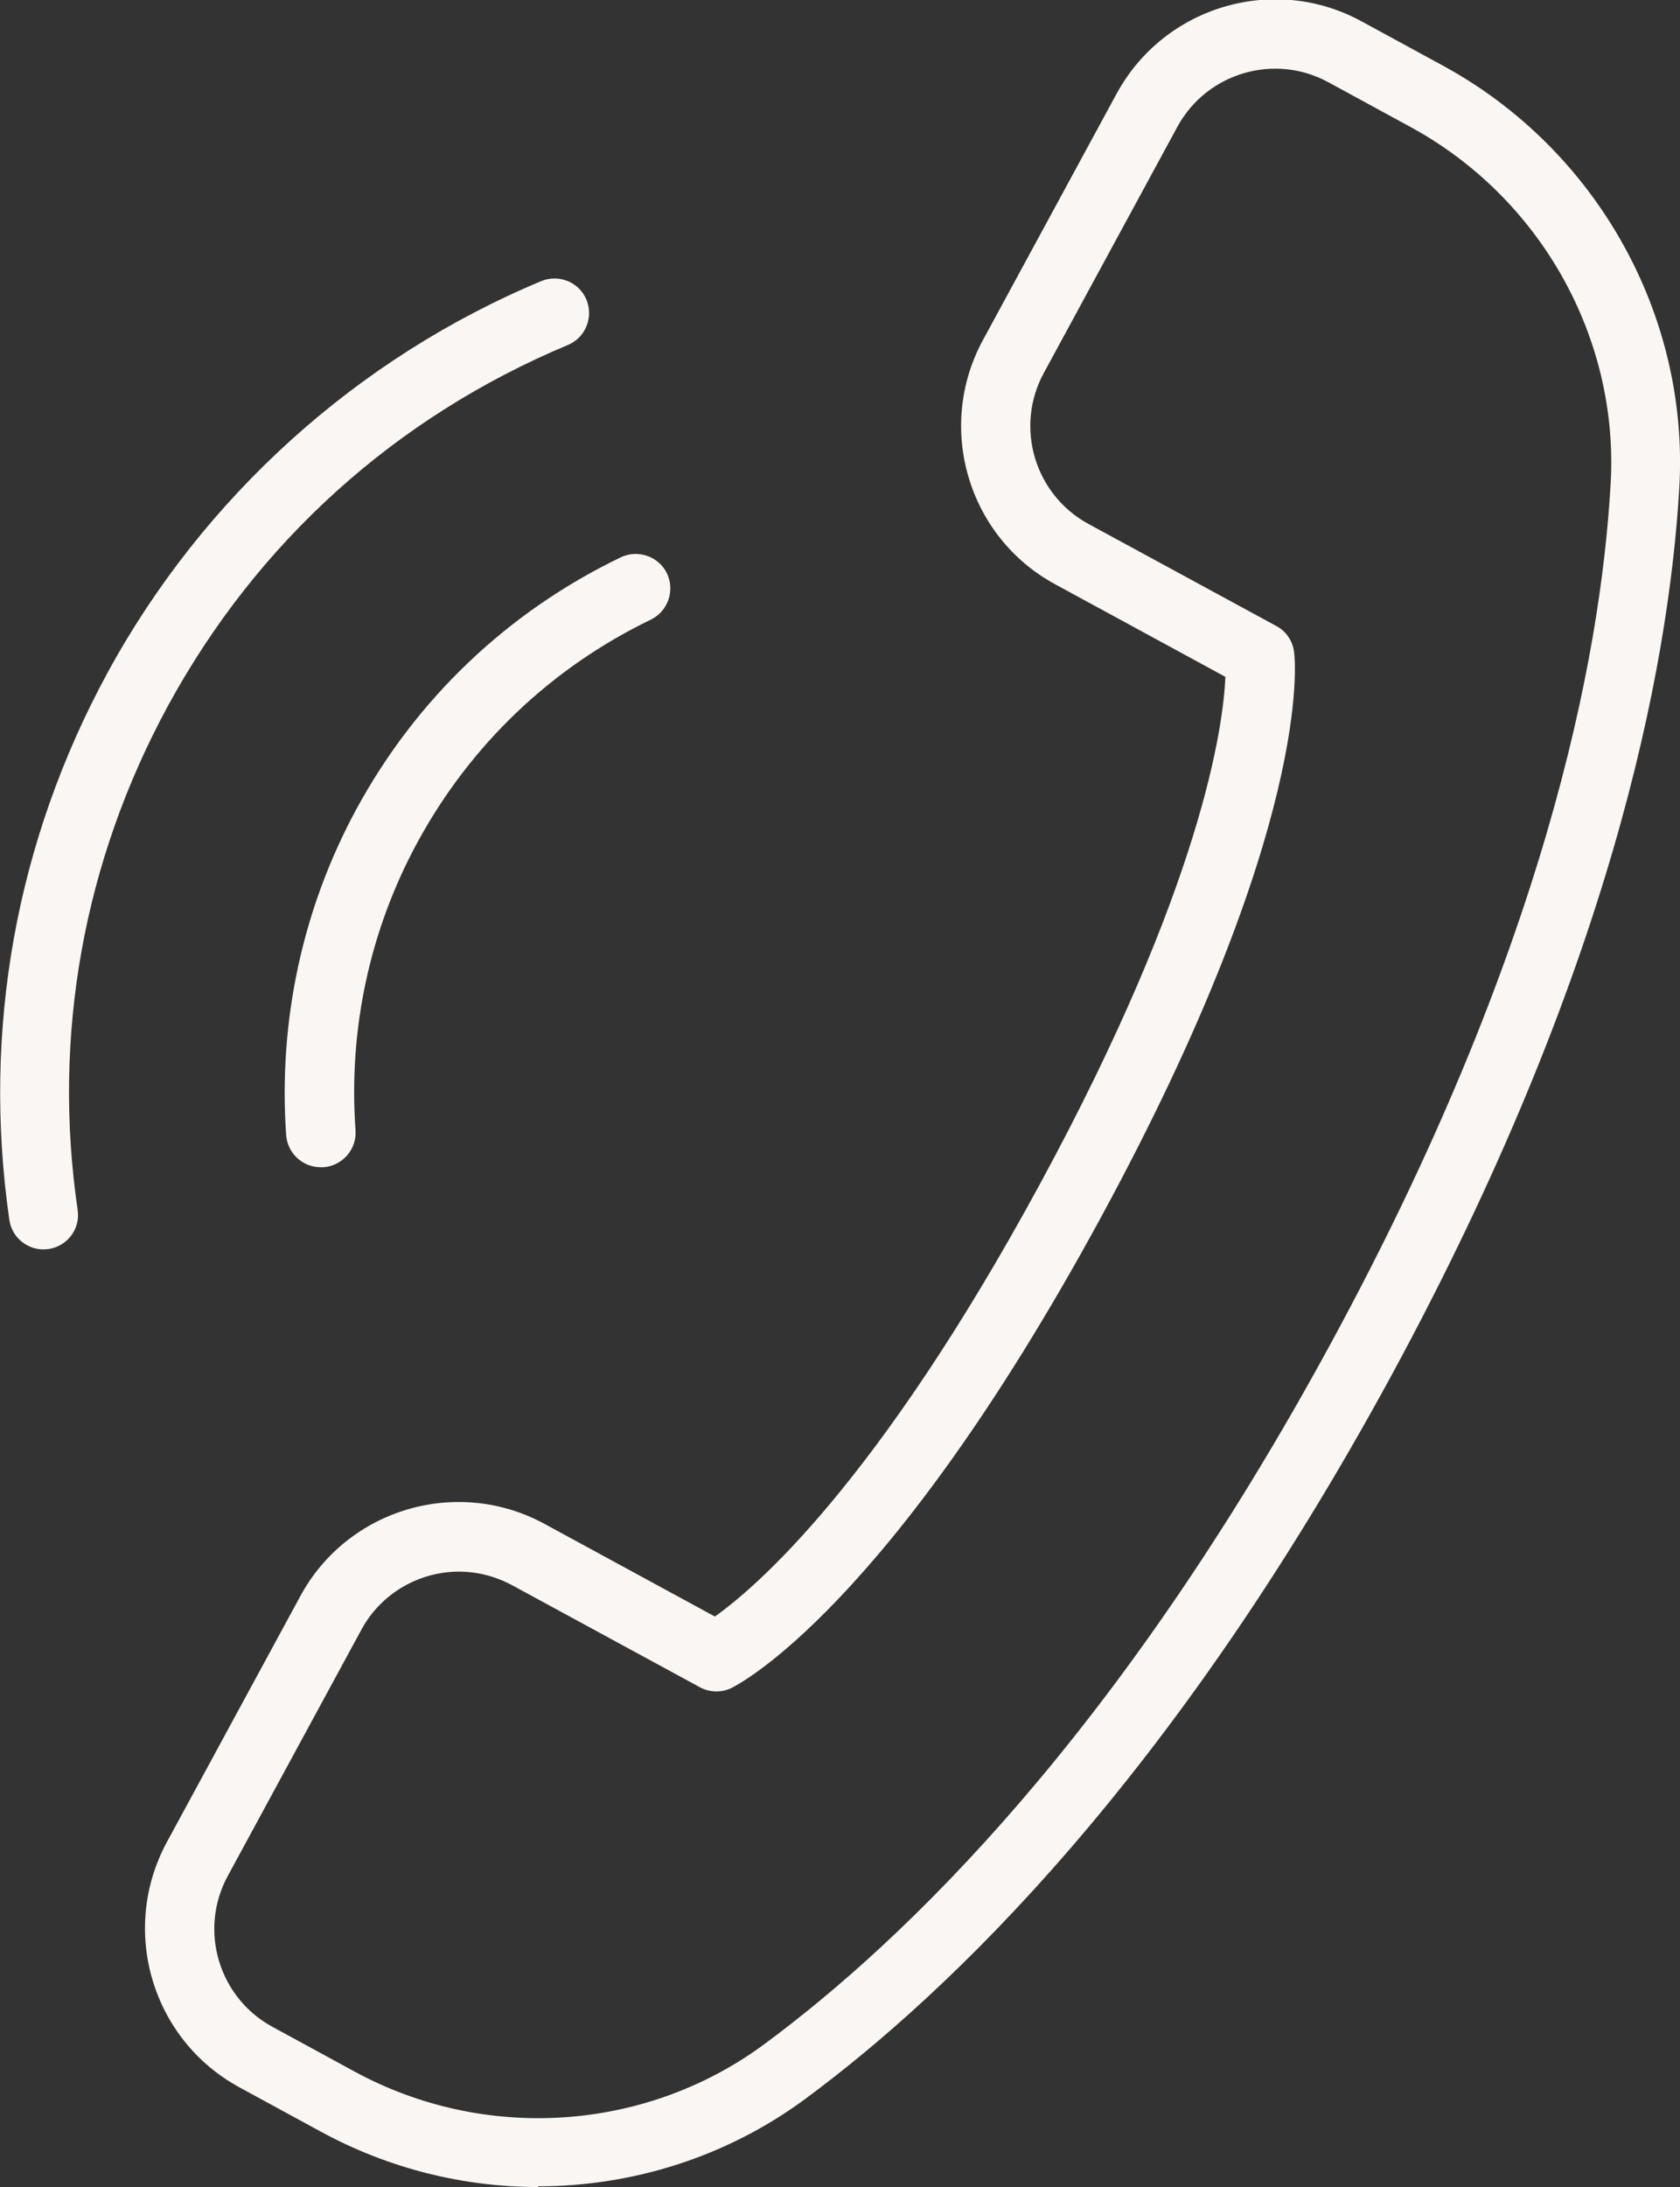 <?xml version="1.0" encoding="UTF-8"?><svg id="icons" xmlns="http://www.w3.org/2000/svg" viewBox="0 0 48.67 63.33"><rect x="0" y="0" width="48.67" height="63.33" fill="#333333" stroke="none"/><defs><style>.cls-1{fill:#f9f6f3;}</style></defs><g id="fläche"><path class="cls-1" d="M15.59,63.33c-2.16,0-4.32-.53-6.29-1.6l-2.37-1.29c-2.53-1.38-3.47-4.55-2.1-7.09l3.87-7.13c1.37-2.53,4.55-3.47,7.08-2.09l4.93,2.68c1.16-.82,4.69-3.82,9.41-12.51,4.72-8.69,5.32-13.29,5.38-14.7l-4.93-2.68c-2.53-1.37-3.47-4.55-2.09-7.08l3.87-7.13c1.38-2.53,4.55-3.47,7.08-2.1l2.37,1.29c4.45,2.42,7.14,7.22,6.85,12.22-.31,5.29-2.01,14.05-8.34,25.71-6.33,11.64-12.75,17.83-17.01,20.97-2.26,1.66-4.98,2.51-7.71,2.51Zm-2.29-17.82c-1.14,0-2.25,.61-2.83,1.68l-3.87,7.13c-.85,1.56-.27,3.52,1.29,4.37l2.37,1.29c3.78,2.06,8.43,1.75,11.86-.77,4.1-3.02,10.29-9,16.44-20.32,6.16-11.33,7.81-19.78,8.1-24.87,.25-4.23-2.03-8.3-5.81-10.35l-2.37-1.29c-1.56-.85-3.52-.27-4.37,1.29l-3.87,7.13c-.85,1.56-.27,3.52,1.29,4.37l5.45,2.96c.28,.15,.47,.43,.51,.75,.03,.2,.57,5.03-5.6,16.38s-10.52,13.53-10.7,13.62c-.29,.14-.63,.13-.91-.02l-5.45-2.96c-.49-.26-1.01-.39-1.53-.39Z"/><g><path class="cls-1" d="M9.29,33.8c-.52,0-.96-.4-1-.93-.23-3.29,.47-6.56,2.04-9.45,1.73-3.18,4.37-5.7,7.65-7.28,.5-.24,1.1-.03,1.34,.46,.24,.5,.03,1.1-.46,1.34-2.9,1.4-5.23,3.63-6.76,6.44-1.39,2.55-2.01,5.44-1.8,8.35,.04,.55-.38,1.03-.93,1.07-.02,0-.05,0-.07,0Z"/><path class="cls-1" d="M1.26,36.18c-.49,0-.92-.36-.99-.86-.79-5.48,.19-10.95,2.84-15.83,2.77-5.09,7.23-9.12,12.57-11.35,.51-.21,1.1,.03,1.31,.54s-.03,1.1-.54,1.31c-4.99,2.09-9,5.7-11.59,10.46-2.44,4.5-3.35,9.54-2.61,14.59,.08,.55-.3,1.05-.85,1.13-.05,0-.1,.01-.15,.01Z"/></g></g></svg>